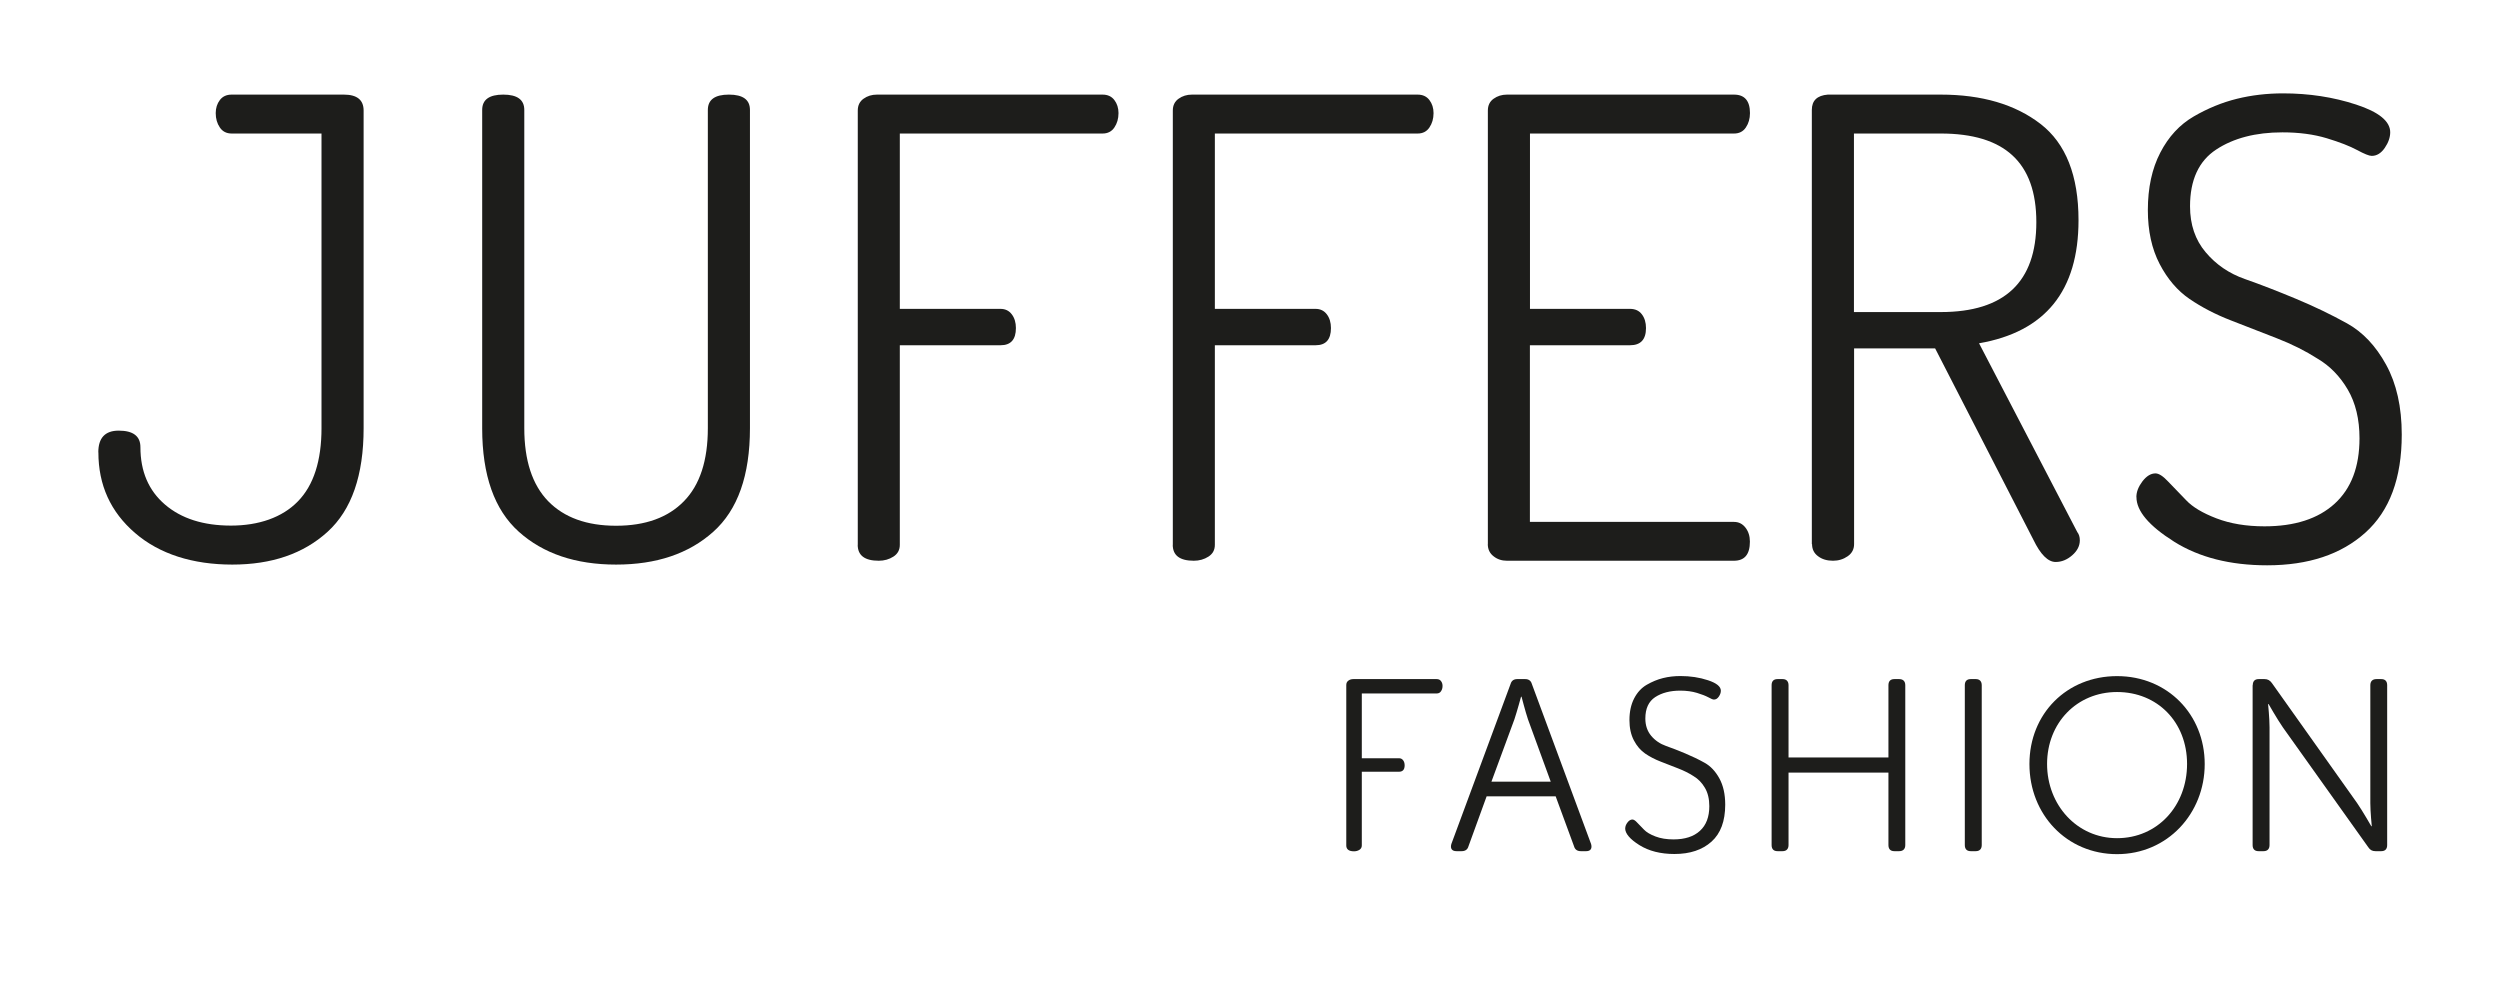 <?xml version="1.0" encoding="UTF-8"?><svg id="uuid-9b24c6f0-e4d9-43c4-9954-1ce974fb76a2" xmlns="http://www.w3.org/2000/svg" viewBox="0 0 344.32 137.34"><defs><style>.uuid-464cfd02-af0c-47bb-a6de-00ea2eb00a0f{fill:#1d1d1b;}</style></defs><path class="uuid-464cfd02-af0c-47bb-a6de-00ea2eb00a0f" d="m13.54,62.3c0-1.99.94-2.99,2.81-2.99,1.99,0,2.99.76,2.99,2.28,0,3.34,1.13,5.97,3.38,7.9,2.25,1.93,5.28,2.9,9.09,2.9s7.06-1.11,9.22-3.34c2.17-2.22,3.25-5.59,3.25-10.1V18.39h-12.38c-.7,0-1.25-.28-1.62-.83-.38-.56-.57-1.21-.57-1.98,0-.7.19-1.3.57-1.8.38-.5.92-.75,1.62-.75h15.46c1.81,0,2.72.73,2.72,2.2v43.74c0,6.5-1.65,11.26-4.96,14.27-3.31,3.02-7.69,4.52-13.13,4.52s-10.03-1.45-13.39-4.35c-3.37-2.9-5.05-6.6-5.05-11.11Z"/><path class="uuid-464cfd02-af0c-47bb-a6de-00ea2eb00a0f" d="m66.41,58.96V15.14c0-1.41.97-2.11,2.9-2.11s2.9.7,2.9,2.11v43.83c0,4.45,1.1,7.8,3.29,10.06,2.2,2.25,5.31,3.38,9.35,3.38s7.16-1.13,9.35-3.38c2.2-2.25,3.29-5.61,3.29-10.06V15.14c0-1.41.97-2.11,2.9-2.11s2.9.7,2.9,2.11v43.83c0,6.5-1.68,11.26-5.05,14.27-3.37,3.02-7.83,4.52-13.39,4.52s-10.03-1.51-13.39-4.52c-3.37-3.02-5.05-7.77-5.05-14.27Z"/><path class="uuid-464cfd02-af0c-47bb-a6de-00ea2eb00a0f" d="m118.14,75.04V15.22c0-.7.26-1.24.79-1.62.53-.38,1.14-.57,1.84-.57h31.09c.7,0,1.24.25,1.62.75.38.5.57,1.1.57,1.8,0,.76-.19,1.42-.57,1.98-.38.56-.92.83-1.62.83h-27.93v24.15h13.88c.64,0,1.16.25,1.54.75.38.5.57,1.13.57,1.89,0,1.58-.7,2.37-2.11,2.37h-13.88v27.49c0,.7-.29,1.24-.88,1.62-.59.38-1.26.57-2.02.57-1.93,0-2.9-.73-2.9-2.2Z"/><path class="uuid-464cfd02-af0c-47bb-a6de-00ea2eb00a0f" d="m161.53,75.04V15.22c0-.7.26-1.24.79-1.62.53-.38,1.14-.57,1.84-.57h31.09c.7,0,1.24.25,1.62.75.38.5.57,1.1.57,1.8,0,.76-.19,1.42-.57,1.98-.38.56-.92.83-1.62.83h-27.93v24.15h13.88c.64,0,1.16.25,1.54.75.38.5.57,1.13.57,1.89,0,1.58-.7,2.37-2.11,2.37h-13.88v27.49c0,.7-.29,1.24-.88,1.62-.59.38-1.26.57-2.02.57-1.93,0-2.9-.73-2.9-2.2Z"/><path class="uuid-464cfd02-af0c-47bb-a6de-00ea2eb00a0f" d="m204.92,74.95V15.22c0-.7.26-1.24.79-1.62.53-.38,1.14-.57,1.84-.57h31.27c1.46,0,2.2.85,2.2,2.55,0,.76-.19,1.42-.57,1.98-.38.56-.92.83-1.62.83h-28.11v24.15h13.79c.7,0,1.24.25,1.62.75.38.5.57,1.13.57,1.89,0,1.58-.73,2.37-2.2,2.37h-13.79v24.33h28.11c.64,0,1.17.26,1.58.79.41.53.61,1.17.61,1.93,0,1.76-.73,2.63-2.2,2.63h-31.27c-.7,0-1.32-.2-1.84-.62-.53-.41-.79-.97-.79-1.67Z"/><path class="uuid-464cfd02-af0c-47bb-a6de-00ea2eb00a0f" d="m249.54,74.95V15.14c0-1.29.73-1.99,2.2-2.11h15.55c5.68,0,10.26,1.35,13.75,4.04,3.48,2.69,5.23,7.11,5.23,13.26,0,9.72-4.57,15.37-13.7,16.95l13.53,26c.23.29.35.67.35,1.14,0,.76-.35,1.45-1.05,2.06-.7.61-1.46.92-2.28.92-1.05,0-2.08-1.02-3.07-3.07l-13.53-26.35h-11.16v26.96c0,.7-.29,1.26-.88,1.67-.59.41-1.26.62-2.02.62-.82,0-1.51-.2-2.06-.62-.56-.41-.83-.97-.83-1.67Zm5.8-31.97h11.95c8.78,0,13.17-4.13,13.17-12.38s-4.39-12.21-13.17-12.21h-11.95v24.59Z"/><path class="uuid-464cfd02-af0c-47bb-a6de-00ea2eb00a0f" d="m294.24,68.45c0-.7.28-1.42.83-2.15.56-.73,1.16-1.1,1.8-1.1.47,0,1.05.38,1.76,1.14l2.46,2.55c.88.94,2.27,1.77,4.17,2.5,1.9.73,4.11,1.1,6.63,1.1,4.16,0,7.38-1.04,9.66-3.12,2.28-2.08,3.42-5.08,3.42-9,0-2.63-.54-4.88-1.62-6.72-1.08-1.84-2.47-3.26-4.17-4.26-1.64-1.05-3.51-1.99-5.62-2.81l-6.32-2.46c-2.11-.82-4-1.8-5.67-2.94s-3.05-2.75-4.13-4.83c-1.08-2.08-1.62-4.55-1.62-7.42,0-3.06.57-5.7,1.71-7.9,1.14-2.21,2.68-3.87,4.61-4.99,1.93-1.12,3.91-1.93,5.93-2.43,2.02-.5,4.14-.75,6.37-.75,3.57,0,6.92.51,10.06,1.54,3.13,1.02,4.7,2.3,4.7,3.82,0,.7-.25,1.42-.75,2.15-.5.73-1.1,1.1-1.8,1.1-.35,0-1.02-.27-2.02-.81-1-.54-2.39-1.08-4.17-1.62-1.79-.54-3.82-.81-6.1-.81-3.69,0-6.73.79-9.13,2.37-2.4,1.58-3.6,4.19-3.6,7.82,0,2.52.72,4.63,2.15,6.32,1.43,1.7,3.23,2.93,5.4,3.69,2.17.76,4.51,1.67,7.03,2.72,2.52,1.05,4.86,2.18,7.03,3.38,2.17,1.2,3.97,3.1,5.4,5.71,1.43,2.61,2.15,5.81,2.15,9.62,0,6-1.67,10.5-5.01,13.5-3.34,3-7.85,4.5-13.53,4.5-5.09,0-9.37-1.09-12.82-3.26-3.46-2.18-5.18-4.22-5.18-6.13Z"/><path class="uuid-464cfd02-af0c-47bb-a6de-00ea2eb00a0f" d="m208.05,94.2c.13-.47.47-.67.91-.67h1.11c.44,0,.78.2.91.67l8.16,22.05c.17.61-.07.98-.67.98h-.74c-.47,0-.81-.2-.94-.67l-2.53-6.88h-9.51l-2.5,6.88c-.13.47-.47.67-.94.67h-.71c-.64,0-.88-.37-.71-.98l8.16-22.05Zm5.53,13.46l-3.14-8.6c-.37-1.11-.88-3.1-.88-3.1h-.07s-.54,1.99-.91,3.1l-3.17,8.6h8.16Z"/><path class="uuid-464cfd02-af0c-47bb-a6de-00ea2eb00a0f" d="m244,94.37c0-.54.27-.84.81-.84h.71c.51,0,.81.3.81.84v9.95h13.76v-9.95c0-.54.27-.84.81-.84h.67c.54,0,.84.3.84.84v22.02c0,.54-.3.84-.84.84h-.67c-.54,0-.81-.3-.81-.84v-9.98h-13.76v9.98c0,.54-.3.84-.81.84h-.71c-.54,0-.81-.3-.81-.84v-22.02Z"/><path class="uuid-464cfd02-af0c-47bb-a6de-00ea2eb00a0f" d="m270.61,94.37c0-.54.27-.84.81-.84h.71c.51,0,.81.3.81.84v22.02c0,.54-.3.84-.81.84h-.71c-.54,0-.81-.3-.81-.84v-22.02Z"/><path class="uuid-464cfd02-af0c-47bb-a6de-00ea2eb00a0f" d="m291.58,93.12c6.95,0,12.07,5.29,12.07,12.11s-5.13,12.41-12.07,12.41-12.07-5.46-12.07-12.41,5.16-12.11,12.07-12.11Zm0,22.32c5.56,0,9.64-4.45,9.64-10.22s-4.08-9.91-9.64-9.91-9.64,4.28-9.64,9.91,4.11,10.22,9.64,10.22Z"/><path class="uuid-464cfd02-af0c-47bb-a6de-00ea2eb00a0f" d="m310.27,94.37c0-.54.27-.84.81-.84h.81c.44,0,.74.17,1.01.54l11.73,16.52c.81,1.18,1.96,3.2,1.96,3.2h.07s-.2-1.96-.2-3.2v-16.22c0-.54.3-.84.84-.84h.67c.54,0,.81.3.81.84v22.02c0,.54-.27.84-.81.84h-.81c-.44,0-.74-.17-.98-.54l-11.77-16.52c-.81-1.18-1.96-3.2-1.96-3.2h-.07s.2,1.96.2,3.2v16.22c0,.54-.3.84-.81.84h-.71c-.54,0-.81-.3-.81-.84v-22.02Z"/><path class="uuid-464cfd02-af0c-47bb-a6de-00ea2eb00a0f" d="m185.42,116.42v-22.08c0-.26.1-.46.29-.6.19-.14.42-.21.68-.21h11.48c.26,0,.46.09.6.28.14.18.21.41.21.66,0,.28-.07.52-.21.73-.14.21-.34.31-.6.31h-10.31v8.92h5.12c.24,0,.43.09.57.28.14.18.21.42.21.7,0,.58-.26.88-.78.88h-5.12v10.15c0,.26-.11.46-.32.6-.22.14-.47.21-.75.21-.71,0-1.07-.27-1.07-.81Z"/><path class="uuid-464cfd02-af0c-47bb-a6de-00ea2eb00a0f" d="m223.84,114.09c0-.26.1-.54.31-.81.21-.28.44-.41.68-.41.18,0,.4.14.66.43l.93.96c.33.35.86.67,1.57.94.72.28,1.55.41,2.5.41,1.57,0,2.78-.39,3.64-1.18.86-.78,1.29-1.92,1.29-3.4,0-.99-.2-1.84-.61-2.53-.41-.7-.93-1.23-1.57-1.61-.62-.4-1.32-.75-2.12-1.06l-2.39-.93c-.8-.31-1.51-.68-2.14-1.11s-1.15-1.04-1.56-1.82c-.41-.78-.61-1.72-.61-2.8,0-1.15.22-2.15.65-2.98.43-.83,1.01-1.46,1.74-1.88.73-.42,1.47-.73,2.24-.92.76-.19,1.56-.28,2.4-.28,1.35,0,2.61.19,3.79.58,1.18.39,1.77.87,1.77,1.44,0,.26-.09.54-.28.81-.19.28-.41.41-.68.41-.13,0-.39-.1-.76-.31-.38-.2-.9-.41-1.57-.61-.67-.2-1.44-.31-2.3-.31-1.39,0-2.54.3-3.45.89-.91.6-1.36,1.58-1.36,2.95,0,.95.27,1.74.81,2.39.54.64,1.22,1.1,2.04,1.39.82.29,1.7.63,2.65,1.03.95.4,1.83.82,2.65,1.28.82.45,1.5,1.17,2.04,2.15.54.98.81,2.19.81,3.63,0,2.26-.63,3.96-1.89,5.09-1.26,1.13-2.96,1.7-5.1,1.7-1.92,0-3.53-.41-4.84-1.23-1.3-.82-1.95-1.59-1.95-2.31Z"/></svg>